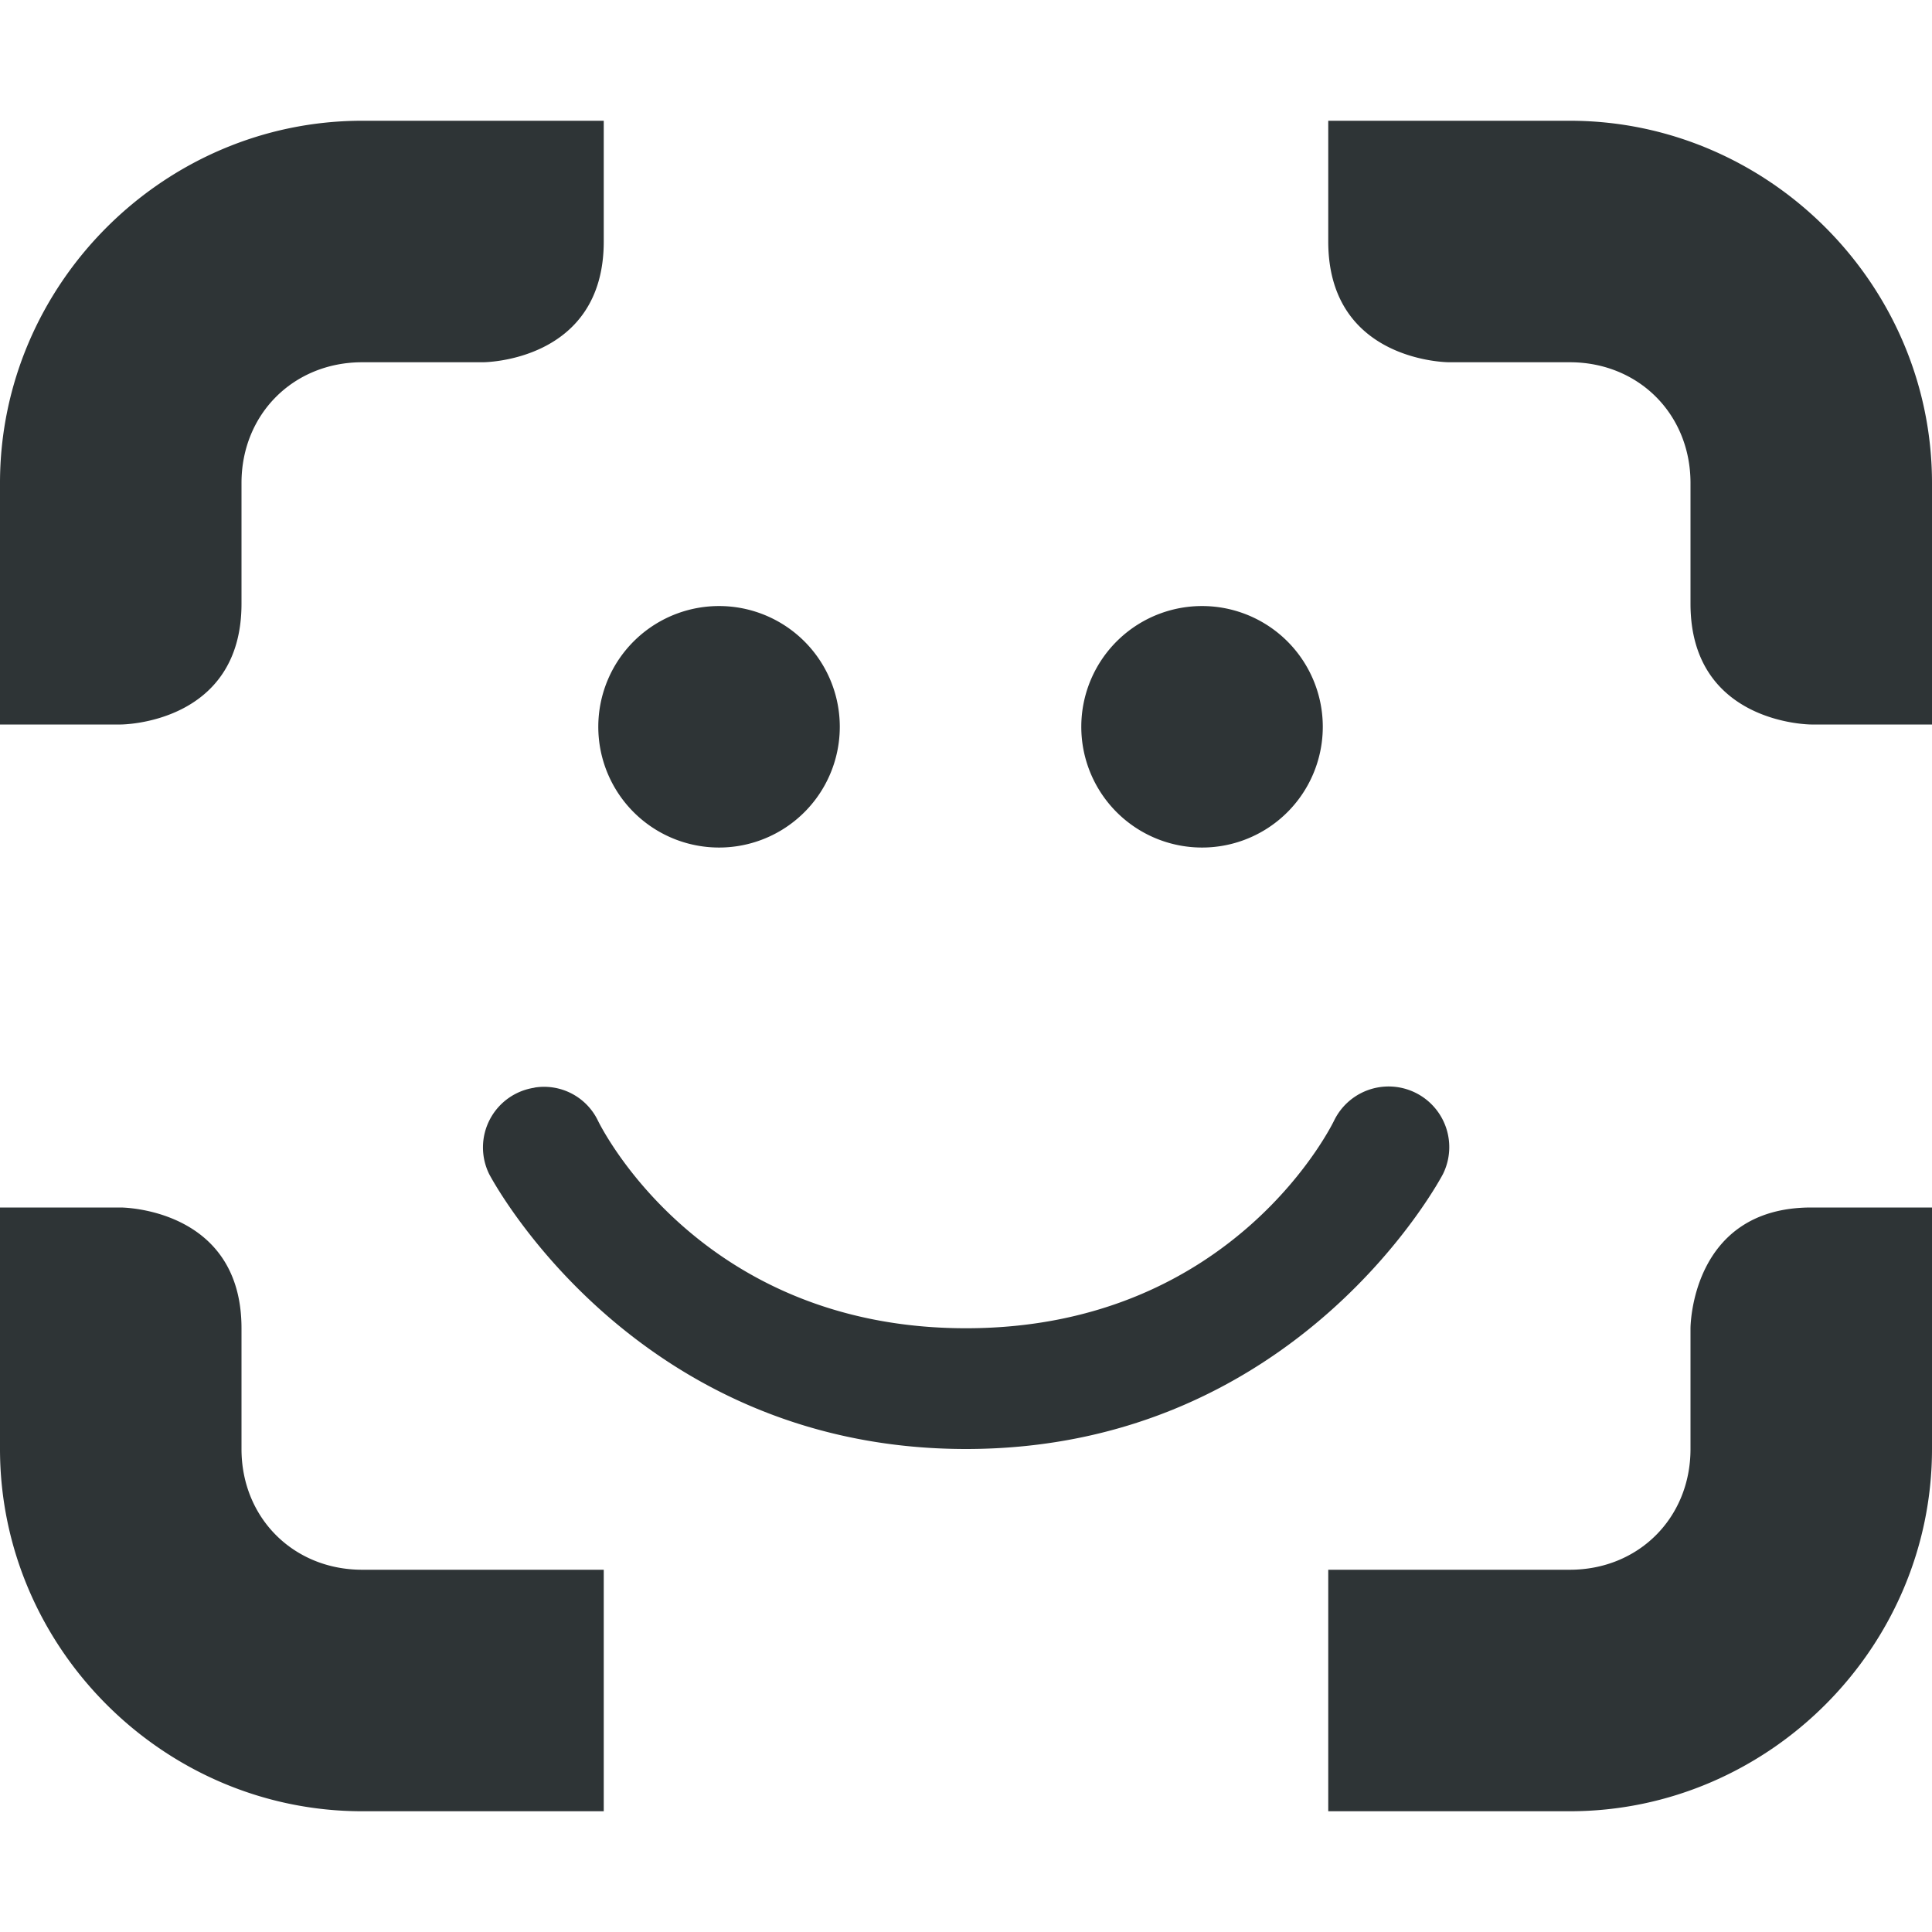<svg width="800" height="800" viewBox="0 0 16 16" xmlns="http://www.w3.org/2000/svg"><path d="M3 1C1.355 1 0 2.355 0 4v2h1s1 0 1-1V4c0-.57.43-1 1-1h1s1 0 1-1V1zm8 0v1c0 1 1 1 1 1h1c.57 0 1 .43 1 1v1c0 1 1 1 1 1h1V4c0-1.645-1.355-3-3-3zM6 5.02a1 1 0 1 0-.001 1.998A1 1 0 0 0 6 5.02zm4 0a1 1 0 1 0-.001 1.998A1 1 0 0 0 10 5.02zM4.426 9.008a.5.5 0 0 0-.375.715S5.234 12 8 12s3.95-2.277 3.95-2.277a.5.5 0 0 0-.9-.446S10.235 11 8 11 4.95 9.277 4.95 9.277a.495.495 0 0 0-.524-.27zM0 10v2c0 1.645 1.355 3 3 3h2v-2H3c-.57 0-1-.43-1-1v-1c0-1-1-1-1-1zm15 0c-1 0-1 1-1 1v1c0 .57-.43 1-1 1h-2v2h2c1.645 0 3-1.355 3-3v-2zm0 0" fill="#2e3436"/></svg>